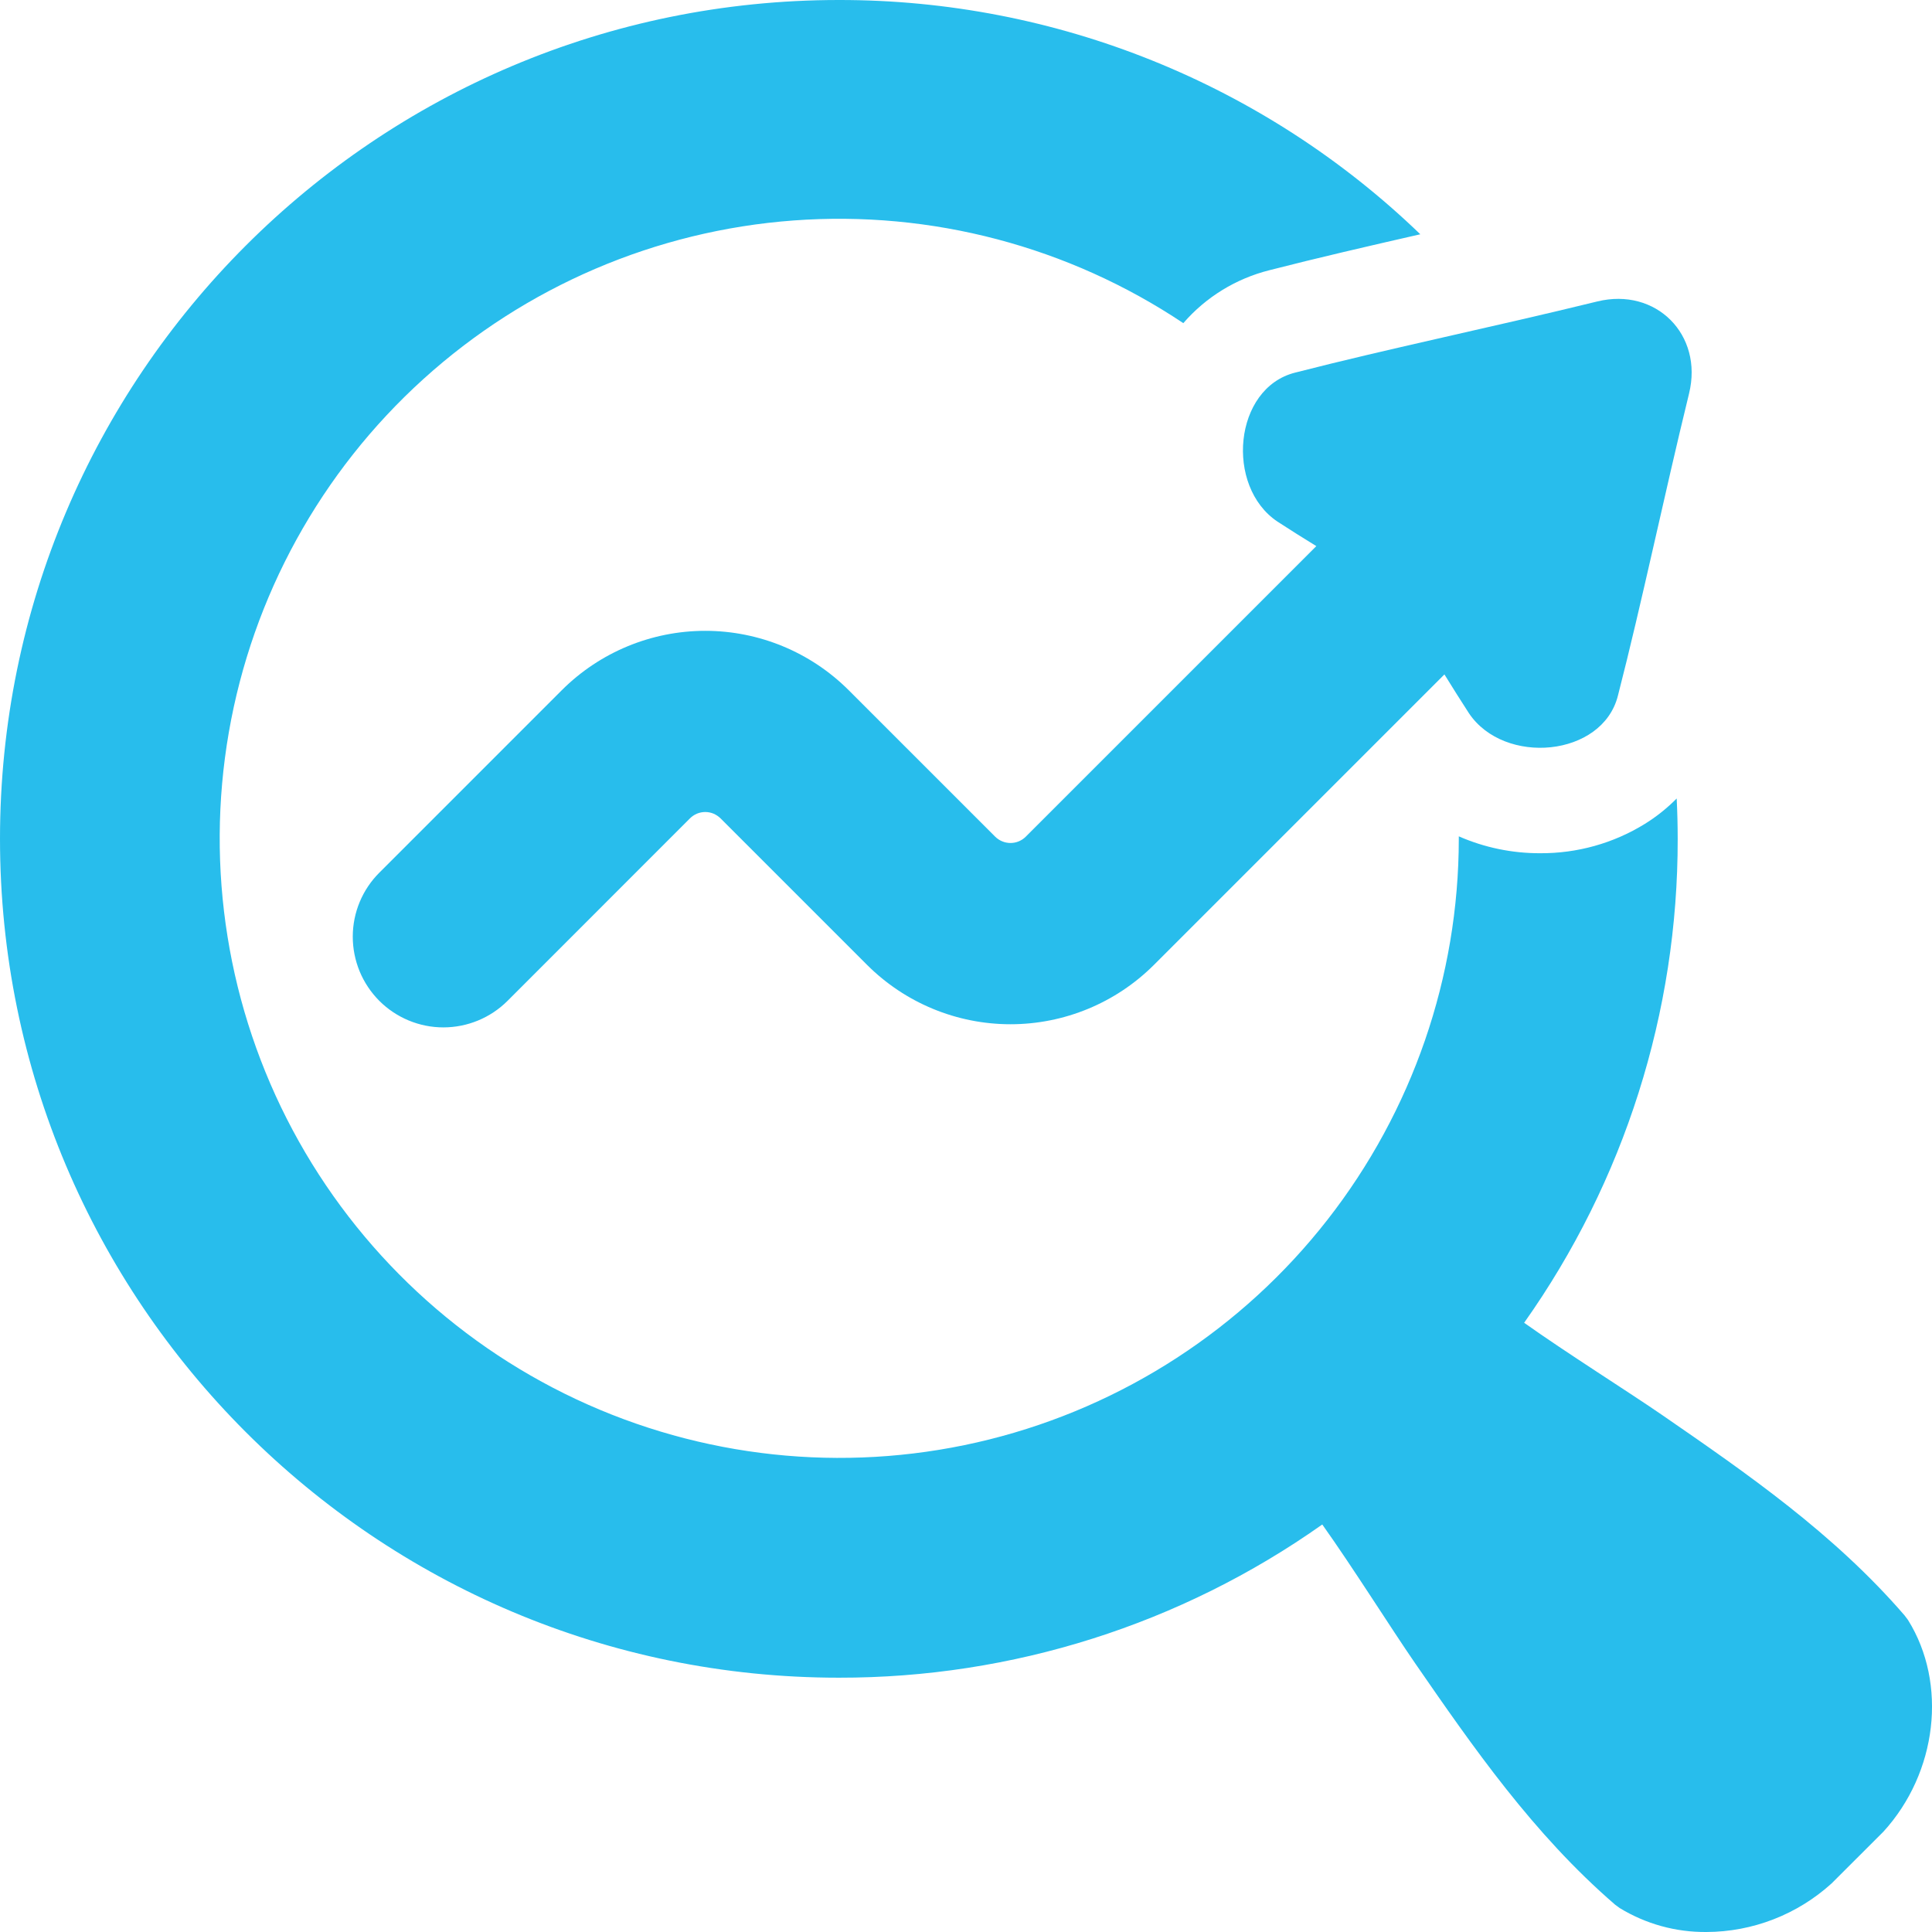 <svg width="27" height="27" viewBox="0 0 27 27" fill="none" xmlns="http://www.w3.org/2000/svg">
<path d="M22.322 4.213C20.883 4.566 19.406 4.872 18.101 5.207C17.239 5.423 17.119 6.798 17.852 7.289C18.03 7.405 18.212 7.519 18.396 7.632L14.335 11.693C14.279 11.749 14.202 11.781 14.122 11.781C14.042 11.781 13.965 11.749 13.908 11.693L11.86 9.645C11.328 9.114 10.607 8.816 9.856 8.816C9.105 8.816 8.384 9.114 7.852 9.645L5.302 12.195C5.064 12.432 4.93 12.754 4.93 13.09C4.93 13.257 4.963 13.421 5.026 13.575C5.09 13.729 5.183 13.868 5.3 13.986C5.418 14.104 5.557 14.197 5.711 14.261C5.865 14.325 6.029 14.358 6.196 14.358C6.532 14.358 6.854 14.225 7.092 13.988L9.642 11.437C9.67 11.409 9.703 11.387 9.74 11.371C9.777 11.356 9.816 11.348 9.856 11.348C9.896 11.348 9.935 11.356 9.972 11.371C10.008 11.387 10.042 11.409 10.07 11.437L12.118 13.485C12.65 14.016 13.37 14.314 14.122 14.314C14.873 14.314 15.594 14.016 16.126 13.485L20.186 9.425C20.3 9.609 20.414 9.791 20.529 9.968C21.021 10.702 22.395 10.582 22.611 9.721C22.947 8.416 23.253 6.938 23.605 5.499C23.806 4.676 23.142 4.012 22.322 4.213Z" fill="#28BDEC"/>
<path d="M26.665 22.64L26.616 22.575C25.627 21.43 24.412 20.591 23.236 19.78C22.756 19.449 21.904 18.915 21.3 18.486C22.7 16.509 23.45 14.145 23.446 11.723C23.446 11.534 23.441 11.346 23.432 11.159C23.298 11.294 23.149 11.414 22.987 11.514C22.547 11.786 22.04 11.927 21.523 11.924C21.132 11.925 20.745 11.845 20.387 11.688V11.723C20.386 13.653 19.739 15.527 18.551 17.047C17.363 18.568 15.7 19.648 13.828 20.116C11.956 20.584 9.981 20.413 8.217 19.63C6.453 18.847 5.001 17.497 4.091 15.795C3.182 14.093 2.868 12.136 3.198 10.234C3.528 8.333 4.484 6.596 5.914 5.3C7.344 4.004 9.166 3.223 11.091 3.081C13.015 2.939 14.932 3.444 16.537 4.516C16.852 4.152 17.271 3.895 17.737 3.777C18.412 3.604 19.112 3.442 19.849 3.274C17.668 1.17 14.754 -0.004 11.723 9.59089e-06C5.249 9.59089e-06 0 5.249 0 11.723C0 18.197 5.249 23.446 11.723 23.446C14.142 23.45 16.503 22.702 18.479 21.305C18.908 21.908 19.442 22.759 19.773 23.239C20.586 24.416 21.426 25.629 22.57 26.617L22.635 26.665C23 26.888 23.42 27.004 23.848 27C24.494 26.998 25.117 26.756 25.596 26.322L26.304 25.615L26.321 25.598C27.074 24.773 27.219 23.529 26.665 22.64Z" fill="#28BDEC"/>
</svg>

